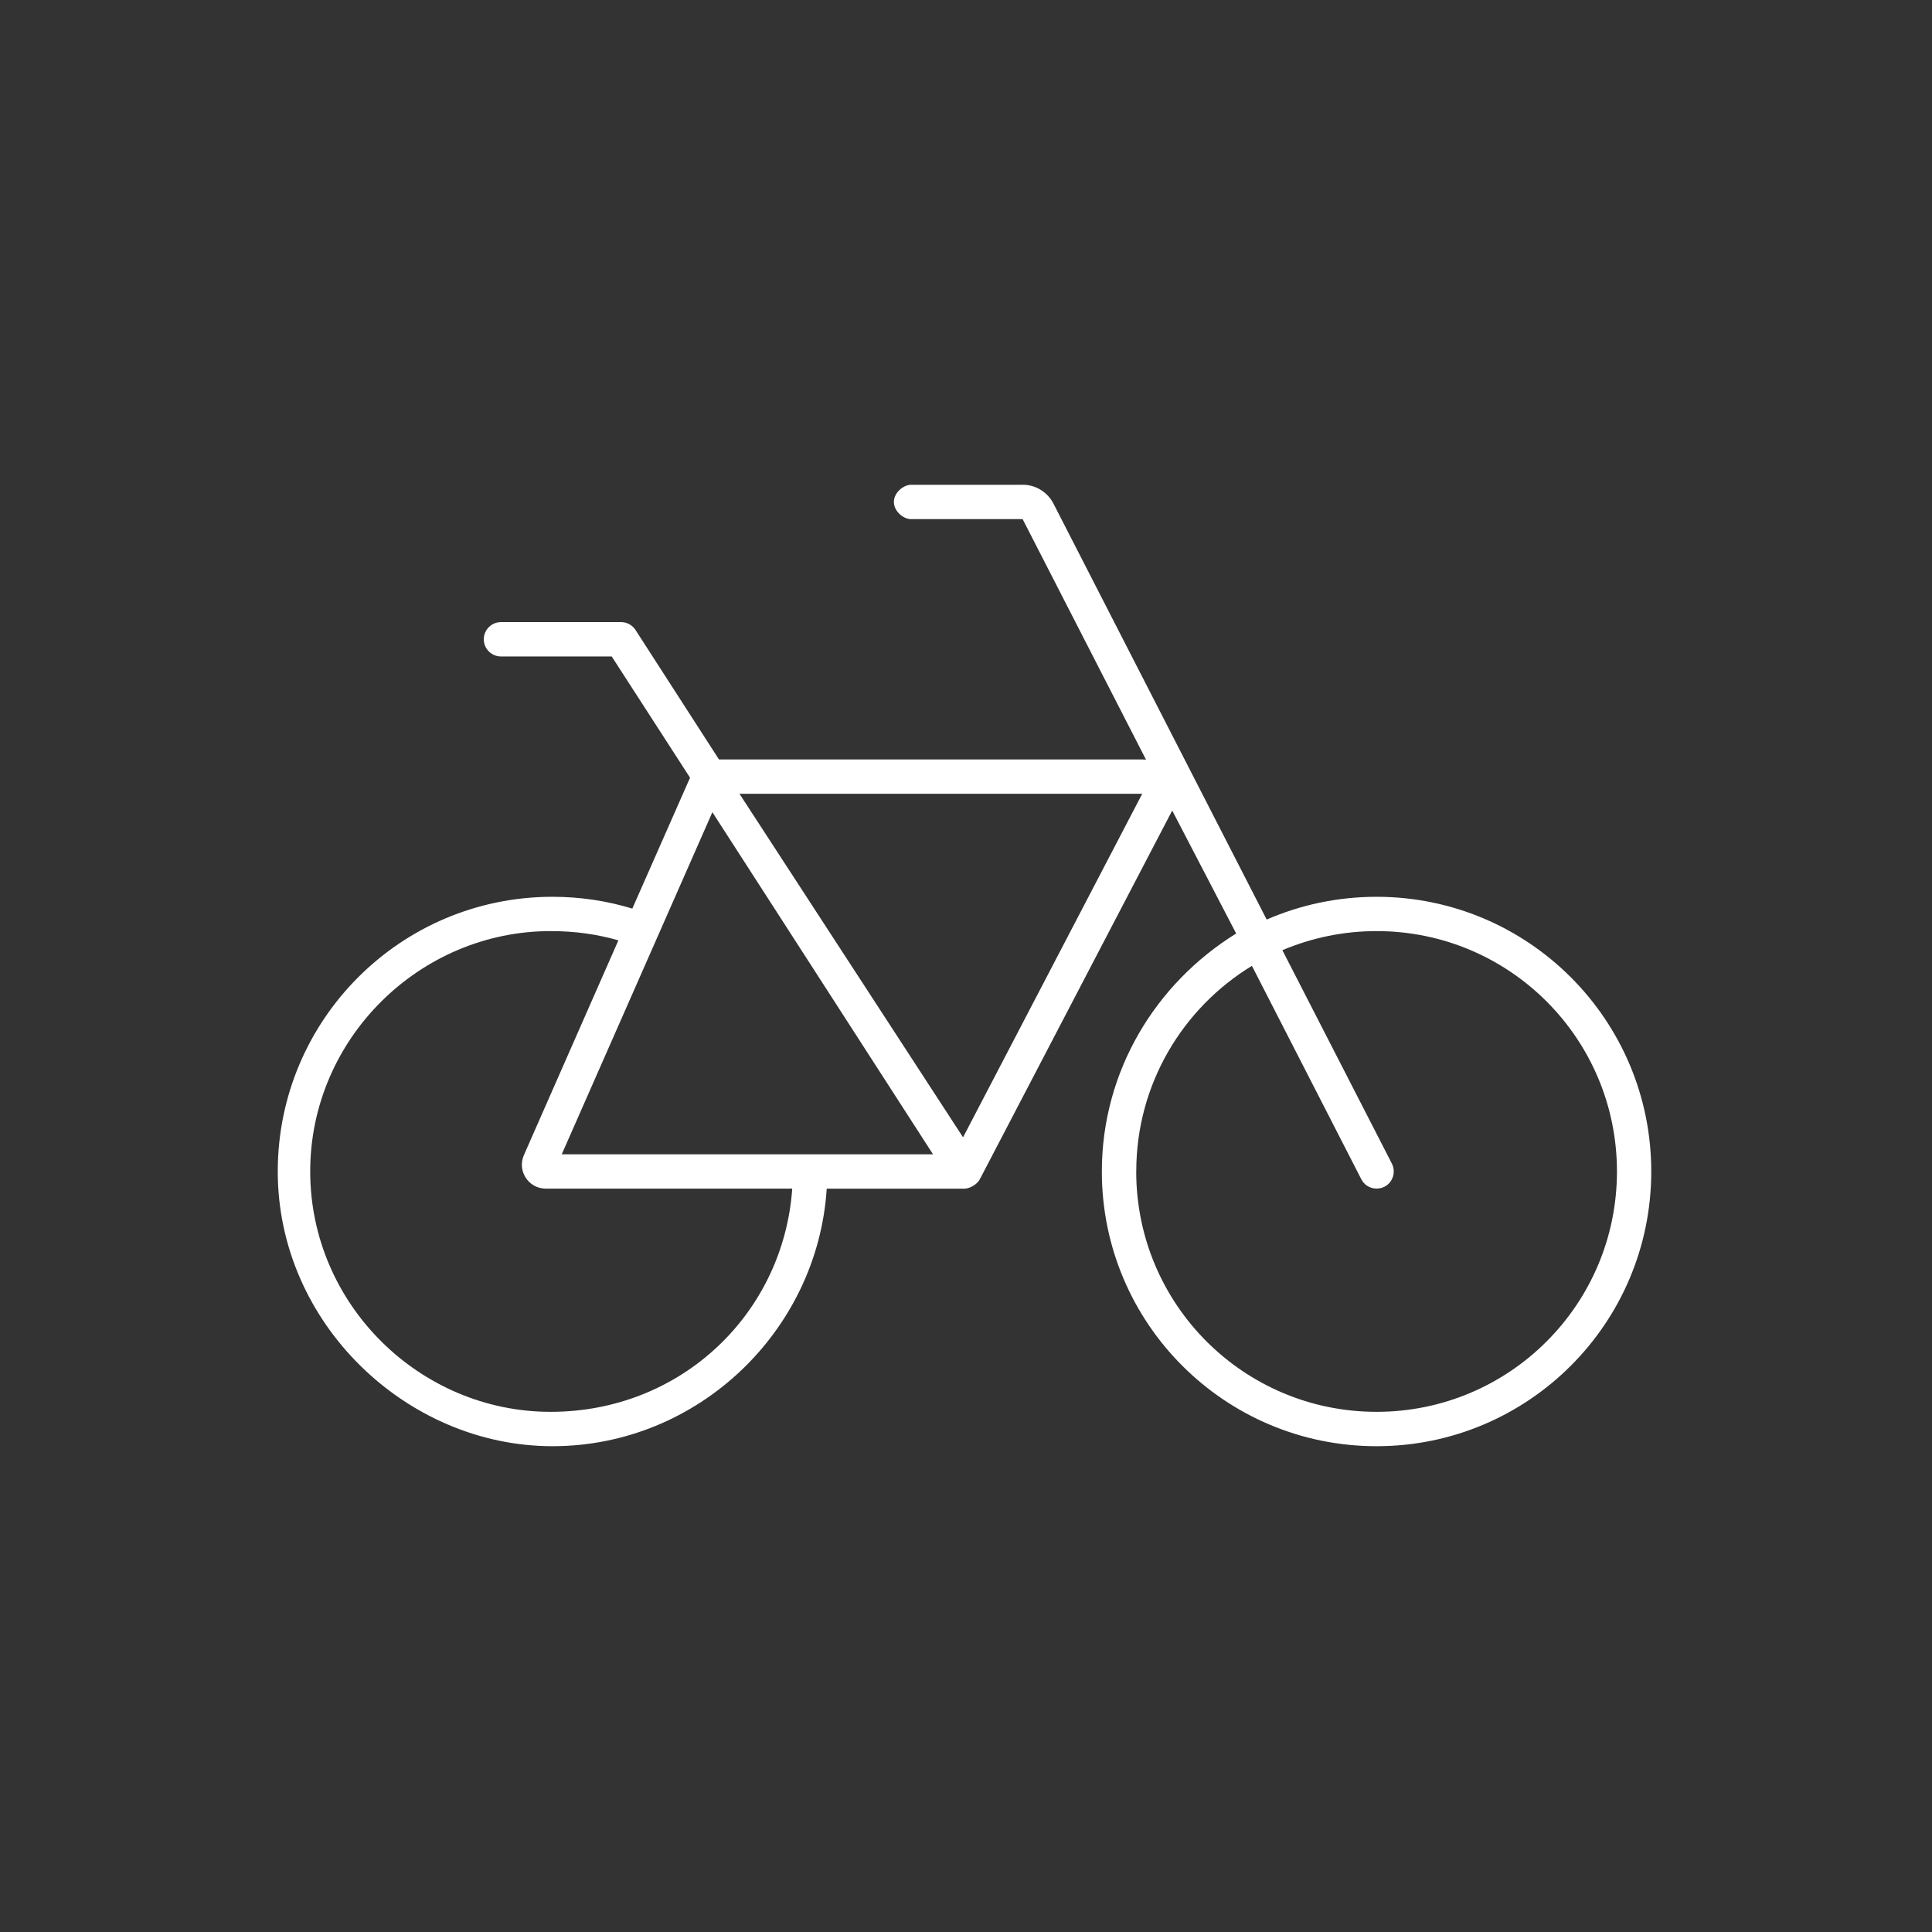 <?xml version="1.0" encoding="UTF-8"?>
<svg id="Layout" xmlns="http://www.w3.org/2000/svg" viewBox="0 0 512 512">
  <rect x="0" y="0" width="512" height="512" fill="#333333" stroke="none"/>
  <defs>
    <style>
      .cls-1 {
        fill: #fff;
      }
    </style>
  </defs>
  <path class="cls-1" d="m271.02,128.46c3.41,0,6.54,1.91,8.13,4.95l56.53,110.28c8.93-3.87,18.77-6.03,29.12-6.03,40.21,0,72.8,32.59,72.8,72.8s-32.59,72.8-72.8,72.8-72.8-32.59-72.8-72.8c0-26.62,14.28-49.88,35.6-63.07l-16.95-32.59-51.01,97.76c-.8,1.48-2.84,2.45-4.04,2.45h-36.51c-2.39,37.59-34.01,68.25-72.68,68.25s-72.8-32.59-72.8-72.8,32.59-72.8,72.8-72.8c7.34,0,14.45,1.08,21.16,3.13l15.3-34.69-20.76-32.13h-29.35c-2.51,0-4.55-2.05-4.55-4.55s2.04-4.55,4.55-4.55h31.85c1.54,0,2.96.78,3.81,2.08l22.12,34.32h112.15c.34,0,.68,0,1.02.06l-32.7-63.75h-29.57c-1.99,0-4.55-2.04-4.55-4.55s2.56-4.55,4.55-4.55h29.57Zm30.09,181.99c0,35.2,28.49,63.7,63.7,63.7s63.7-28.49,63.7-63.7-28.49-63.7-63.7-63.7c-8.87,0-17.29,1.82-24.97,5.06l29.01,56.53c1.14,2.27.28,5-1.93,6.14-2.27,1.14-5,.28-6.14-1.93l-29.01-56.59c-18.37,11.2-30.65,31.39-30.65,54.48h0Zm-137.23-61.25c-5.57-1.59-11.37-2.45-17.97-2.45-34.67,0-63.7,28.49-63.7,63.7s29.03,63.7,63.7,63.7,61.71-26.1,64.04-59.15h-65.29c-4.61,0-7.68-4.72-5.8-8.93l25.02-56.87Zm83.38,56.7l-58.47-90.66-39.92,90.66h98.39Zm-51.3-95.55l59.26,91.05,47.49-91.05h-106.75Z"/>
</svg>